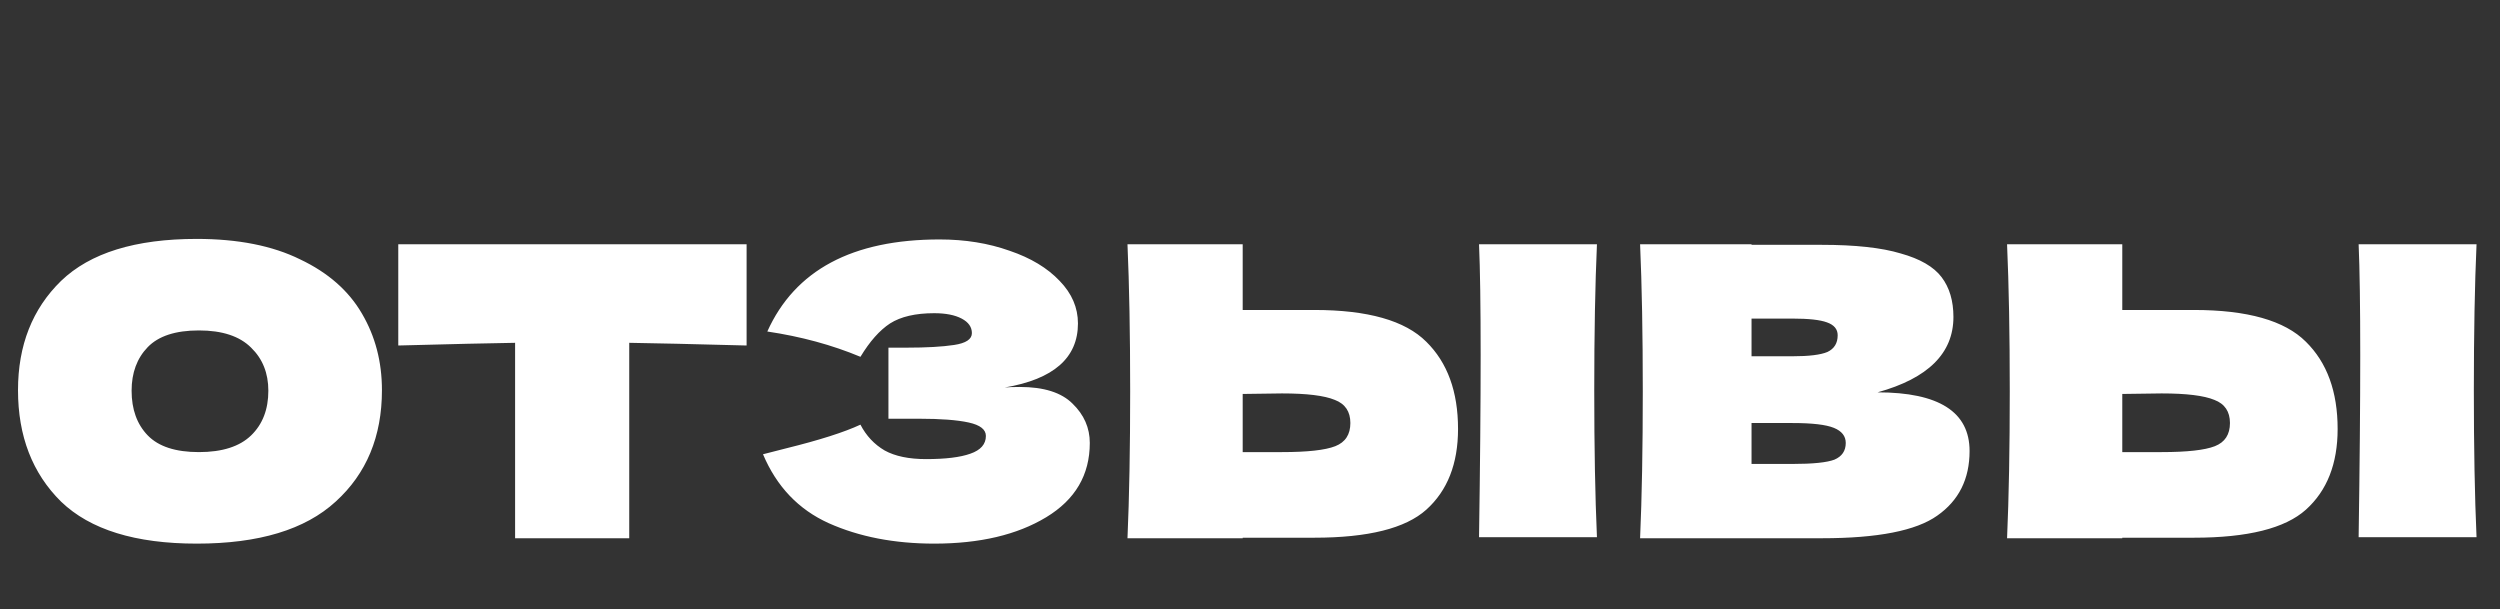 <?xml version="1.0" encoding="UTF-8"?> <svg xmlns="http://www.w3.org/2000/svg" width="353" height="86" viewBox="0 0 353 86" fill="none"><rect x="0" y="0" width="353" height="86" fill="#333333" stroke="none"/><path d="M27.78 76.76C19.114 76.76 12.728 74.784 8.623 70.831C4.569 66.827 2.542 61.582 2.542 55.095C2.542 48.76 4.569 43.616 8.623 39.663C12.728 35.71 19.114 33.734 27.78 33.734C33.608 33.734 38.473 34.697 42.376 36.622C46.328 38.497 49.243 41.057 51.118 44.3C52.993 47.493 53.93 51.091 53.93 55.095C53.93 61.632 51.751 66.878 47.393 70.831C43.085 74.784 36.547 76.76 27.78 76.76ZM28.084 63.837C31.378 63.837 33.836 63.051 35.458 61.48C37.08 59.909 37.89 57.806 37.89 55.171C37.89 52.688 37.08 50.66 35.458 49.089C33.836 47.468 31.378 46.657 28.084 46.657C24.79 46.657 22.383 47.442 20.862 49.013C19.342 50.584 18.582 52.637 18.582 55.171C18.582 57.806 19.342 59.909 20.862 61.48C22.383 63.051 24.79 63.837 28.084 63.837ZM105.42 48.785C97.818 48.583 92.294 48.456 88.848 48.405V76H72.732V48.405C69.337 48.456 63.838 48.583 56.236 48.785V34.494H105.42V48.785ZM141.868 54.715C142.375 54.664 143.084 54.639 143.997 54.639C147.392 54.639 149.875 55.424 151.446 56.995C153.068 58.566 153.879 60.416 153.879 62.545C153.879 67.055 151.827 70.552 147.722 73.035C143.617 75.519 138.346 76.76 131.91 76.76C126.284 76.76 121.318 75.797 117.01 73.871C112.753 71.946 109.661 68.702 107.736 64.141L111.004 63.305C115.718 62.139 119.215 61.024 121.495 59.96C122.306 61.531 123.446 62.747 124.916 63.609C126.386 64.42 128.337 64.825 130.769 64.825C133.506 64.825 135.584 64.572 137.003 64.065C138.473 63.558 139.207 62.722 139.207 61.556C139.207 60.644 138.397 60.011 136.775 59.656C135.153 59.301 132.822 59.124 129.781 59.124H125.448V49.089H128.033C130.82 49.089 133.05 48.963 134.722 48.709C136.395 48.456 137.231 47.898 137.231 47.037C137.231 46.175 136.75 45.491 135.787 44.984C134.824 44.477 133.531 44.224 131.91 44.224C129.274 44.224 127.196 44.706 125.676 45.669C124.206 46.631 122.813 48.203 121.495 50.382C117.491 48.709 113.108 47.518 108.344 46.809C112.246 38.143 120.355 33.81 132.67 33.81C136.268 33.81 139.562 34.342 142.552 35.406C145.542 36.42 147.899 37.839 149.622 39.663C151.345 41.437 152.207 43.439 152.207 45.669C152.207 50.534 148.76 53.549 141.868 54.715ZM185.578 43.768C193.129 43.768 198.4 45.263 201.39 48.253C204.38 51.193 205.875 55.298 205.875 60.568C205.875 65.484 204.38 69.285 201.39 71.971C198.451 74.606 193.18 75.924 185.578 75.924H175.468V76H159.2C159.453 70.223 159.58 63.305 159.58 55.247C159.58 47.189 159.453 40.271 159.2 34.494H175.468V43.768H185.578ZM225.488 34.494C225.235 40.17 225.108 47.062 225.108 55.171C225.108 63.229 225.235 70.121 225.488 75.848H208.84C208.992 65.661 209.068 57.097 209.068 50.154C209.068 43.211 208.992 37.991 208.84 34.494H225.488ZM181.017 63.837C184.615 63.837 187.124 63.558 188.543 63.001C189.962 62.443 190.672 61.354 190.672 59.732C190.672 58.11 189.937 57.021 188.467 56.463C186.997 55.855 184.514 55.551 181.017 55.551L175.468 55.627V63.837H181.017ZM265.105 55.399C273.771 55.399 278.104 58.161 278.104 63.685C278.104 67.638 276.584 70.679 273.543 72.807C270.553 74.936 265.131 76 257.275 76H231.581C231.834 70.223 231.961 63.305 231.961 55.247C231.961 47.189 231.834 40.271 231.581 34.494H247.317V34.57H257.199C261.963 34.57 265.688 34.975 268.374 35.786C271.111 36.546 273.037 37.661 274.151 39.131C275.266 40.601 275.824 42.476 275.824 44.756C275.824 49.875 272.251 53.422 265.105 55.399ZM247.317 44.984V50.306H253.094C255.426 50.306 257.073 50.103 258.035 49.697C258.998 49.241 259.48 48.456 259.48 47.341C259.48 46.479 258.973 45.871 257.959 45.517C256.997 45.162 255.375 44.984 253.094 44.984H247.317ZM253.094 65.509C255.983 65.509 257.959 65.307 259.024 64.901C260.088 64.445 260.62 63.66 260.62 62.545C260.62 61.582 260.063 60.872 258.948 60.416C257.833 59.96 255.882 59.732 253.094 59.732H247.317V65.509H253.094ZM309.777 43.768C317.328 43.768 322.599 45.263 325.589 48.253C328.579 51.193 330.074 55.298 330.074 60.568C330.074 65.484 328.579 69.285 325.589 71.971C322.649 74.606 317.379 75.924 309.777 75.924H299.666V76H283.398C283.652 70.223 283.779 63.305 283.779 55.247C283.779 47.189 283.652 40.271 283.398 34.494H299.666V43.768H309.777ZM349.687 34.494C349.433 40.17 349.307 47.062 349.307 55.171C349.307 63.229 349.433 70.121 349.687 75.848H333.039C333.191 65.661 333.267 57.097 333.267 50.154C333.267 43.211 333.191 37.991 333.039 34.494H349.687ZM305.216 63.837C308.814 63.837 311.323 63.558 312.742 63.001C314.161 62.443 314.87 61.354 314.87 59.732C314.87 58.11 314.135 57.021 312.666 56.463C311.196 55.855 308.713 55.551 305.216 55.551L299.666 55.627V63.837H305.216Z" fill="white"></path></svg> 